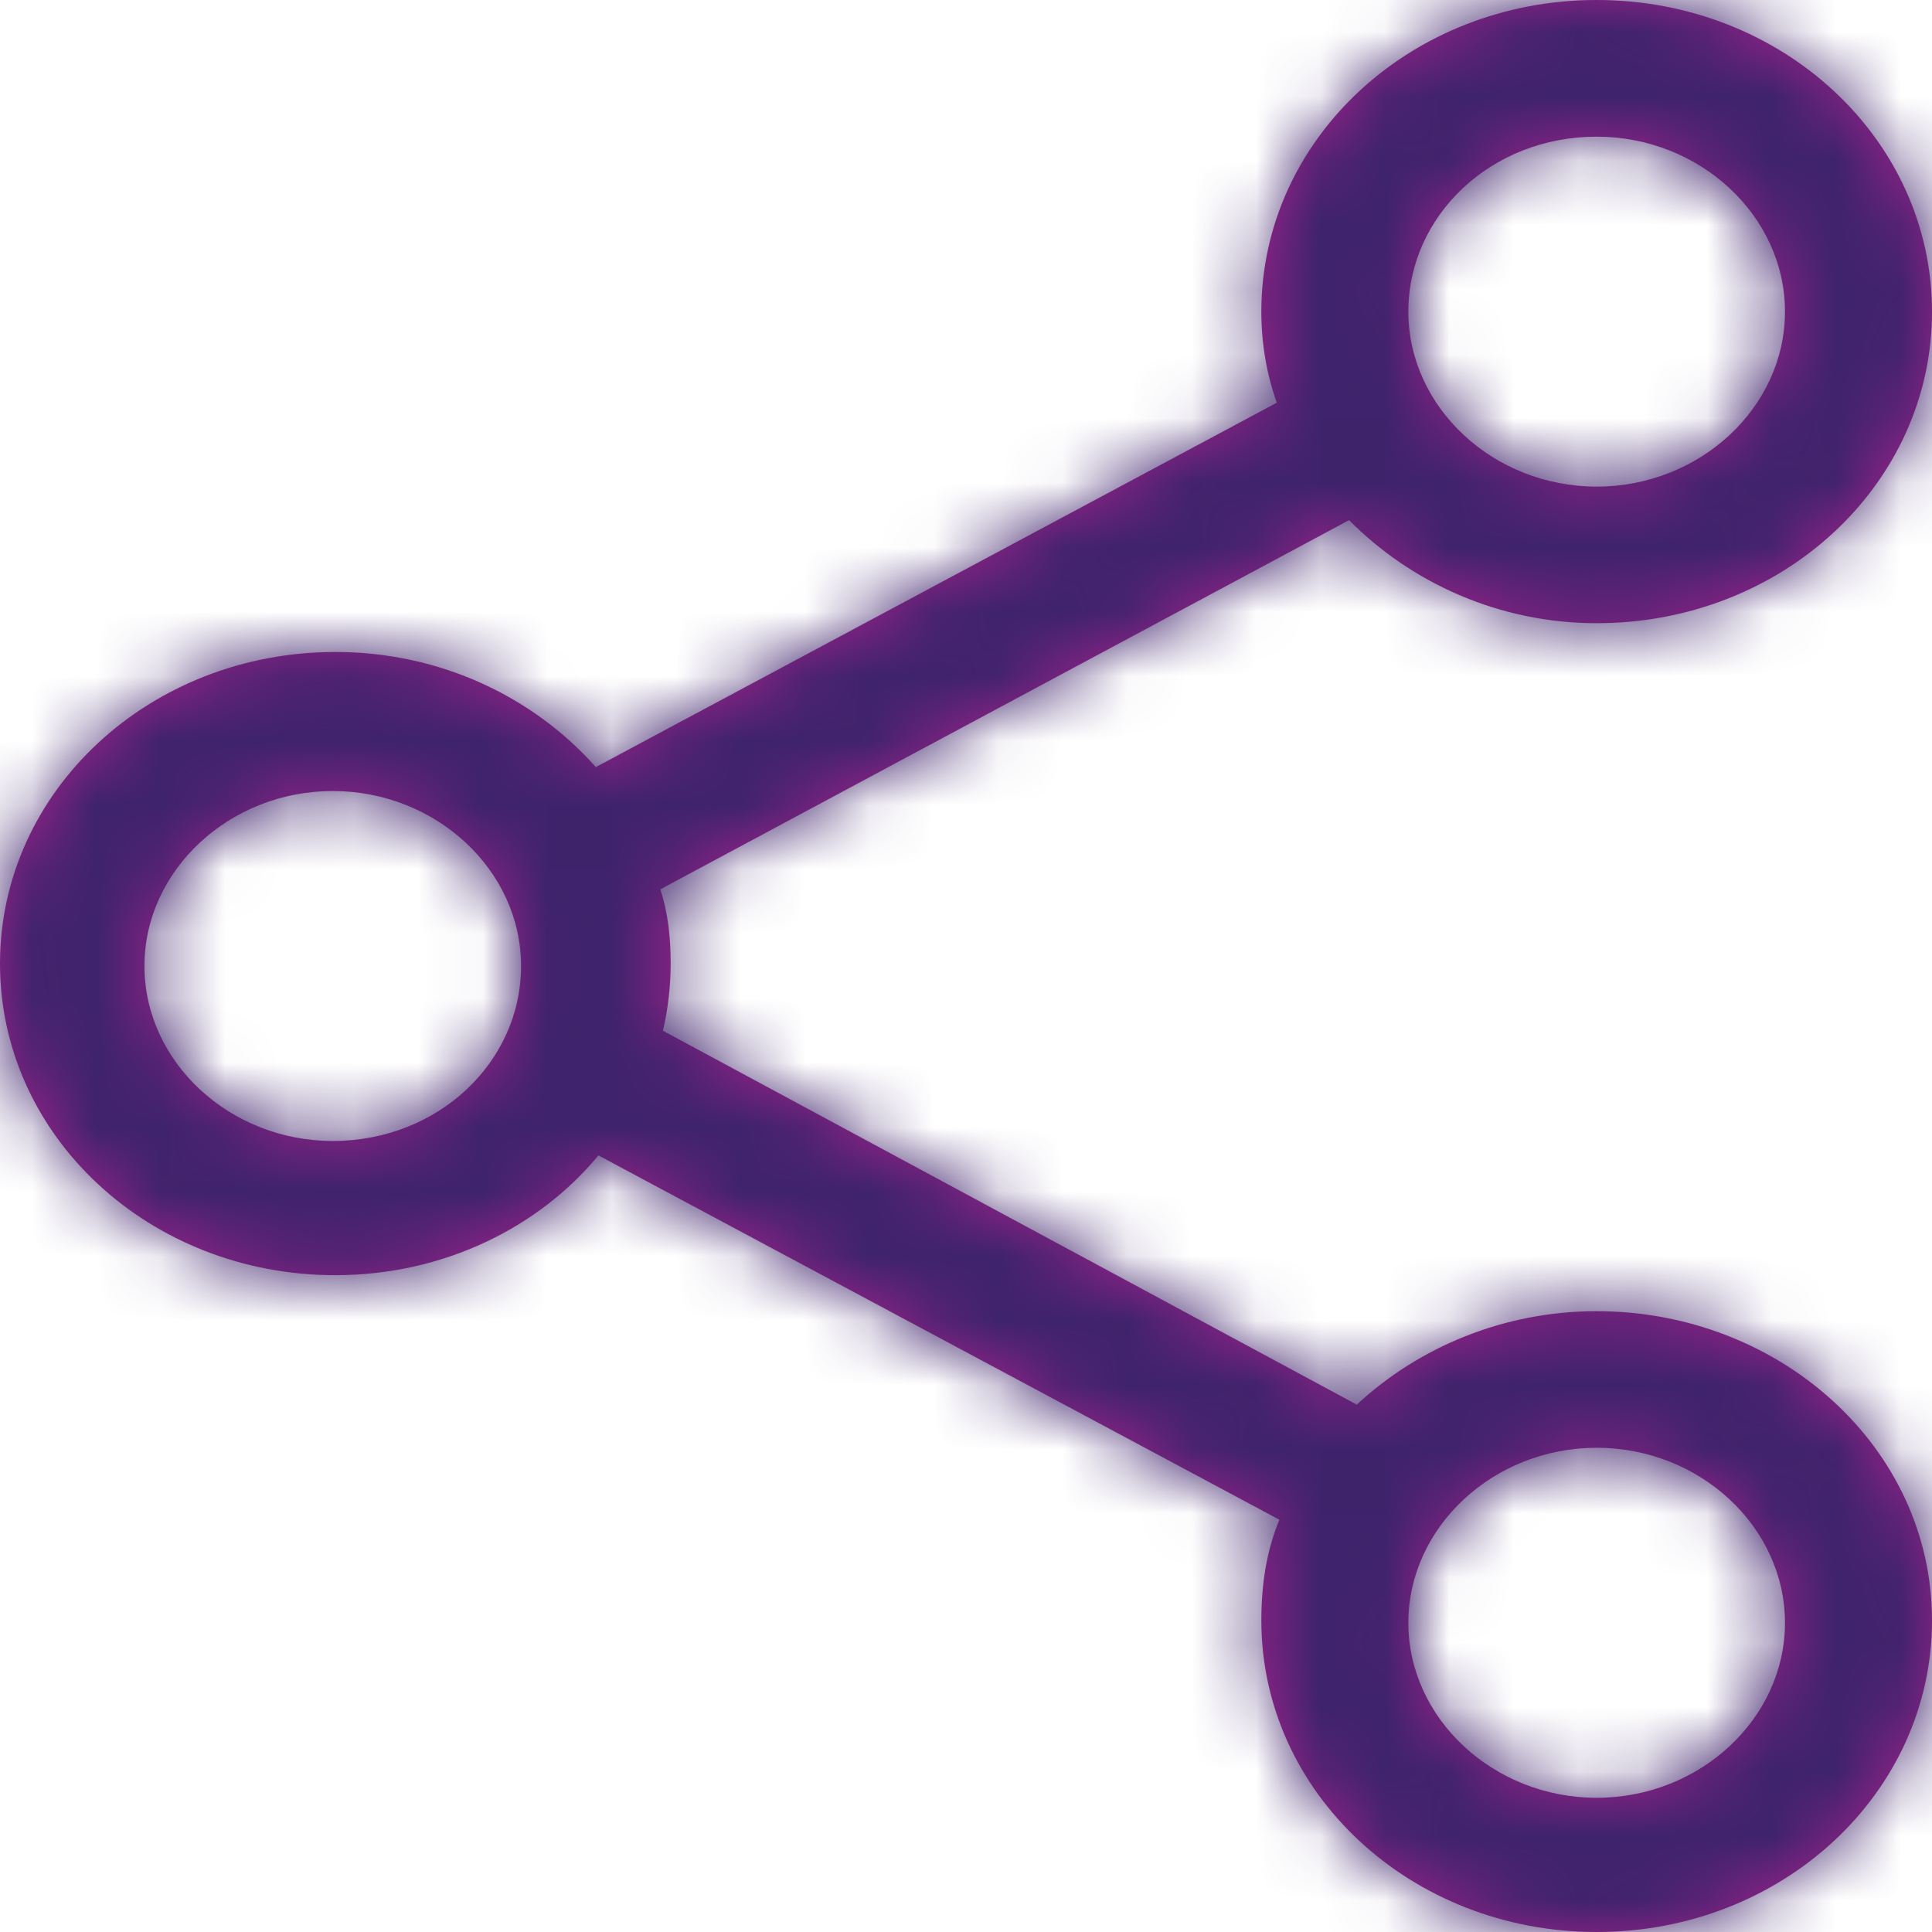 <svg xmlns="http://www.w3.org/2000/svg" xmlns:xlink="http://www.w3.org/1999/xlink" width="30" height="30" viewBox="0 0 30 10">
    <defs>
        <path id="jisw75zxsa" d="M24.793 20.36c-1.442 0-2.764.558-3.725 1.451l-10.774-5.806c.08-.335.12-.707.12-1.042 0-.41-.04-.782-.16-1.154l10.694-5.732c.961.968 2.323 1.6 3.845 1.6C27.677 9.677 30 7.52 30 4.84S27.677 0 24.793 0s-5.207 2.159-5.207 4.839c0 .484.08.967.24 1.414L9.252 11.911c-.96-1.08-2.403-1.787-4.045-1.787C2.323 10.124 0 12.283 0 14.963c0 2.68 2.323 4.838 5.207 4.838 1.682 0 3.164-.744 4.085-1.86l10.574 5.657c-.2.484-.28 1.005-.28 1.563 0 2.68 2.323 4.839 5.207 4.839S30 27.841 30 25.161c0-2.68-2.363-4.801-5.207-4.801zm0-18.238c1.602 0 2.924 1.228 2.924 2.717s-1.322 2.717-2.924 2.717c-1.602 0-2.924-1.228-2.924-2.717 0-1.49 1.282-2.717 2.924-2.717zM5.167 17.717c-1.602 0-2.924-1.228-2.924-2.717s1.322-2.717 2.924-2.717c1.602 0 2.924 1.228 2.924 2.717s-1.282 2.717-2.924 2.717zm19.626 10.199c-1.602 0-2.924-1.229-2.924-2.717 0-1.49 1.322-2.718 2.924-2.718 1.602 0 2.924 1.229 2.924 2.718 0 1.488-1.322 2.717-2.924 2.717z"/>
    </defs>
    <g fill="none" fill-rule="evenodd">
        <g>
            <g>
                <g>
                    <g transform="translate(-1320 -610) translate(0 580) translate(1310) translate(10 20)">
                        <mask id="dq6l5627yb" fill="#fff">
                            <use xlink:href="#jisw75zxsa"/>
                        </mask>
                        <use fill="#A1228C" fill-rule="nonzero" xlink:href="#jisw75zxsa"/>
                        <g mask="url(#dq6l5627yb)">
                            <g>
                                <path fill="#3E236B" d="M0 0H40V40H0z" transform="translate(-5 -5)"/>
                            </g>
                        </g>
                    </g>
                </g>
            </g>
        </g>
    </g>
</svg>
